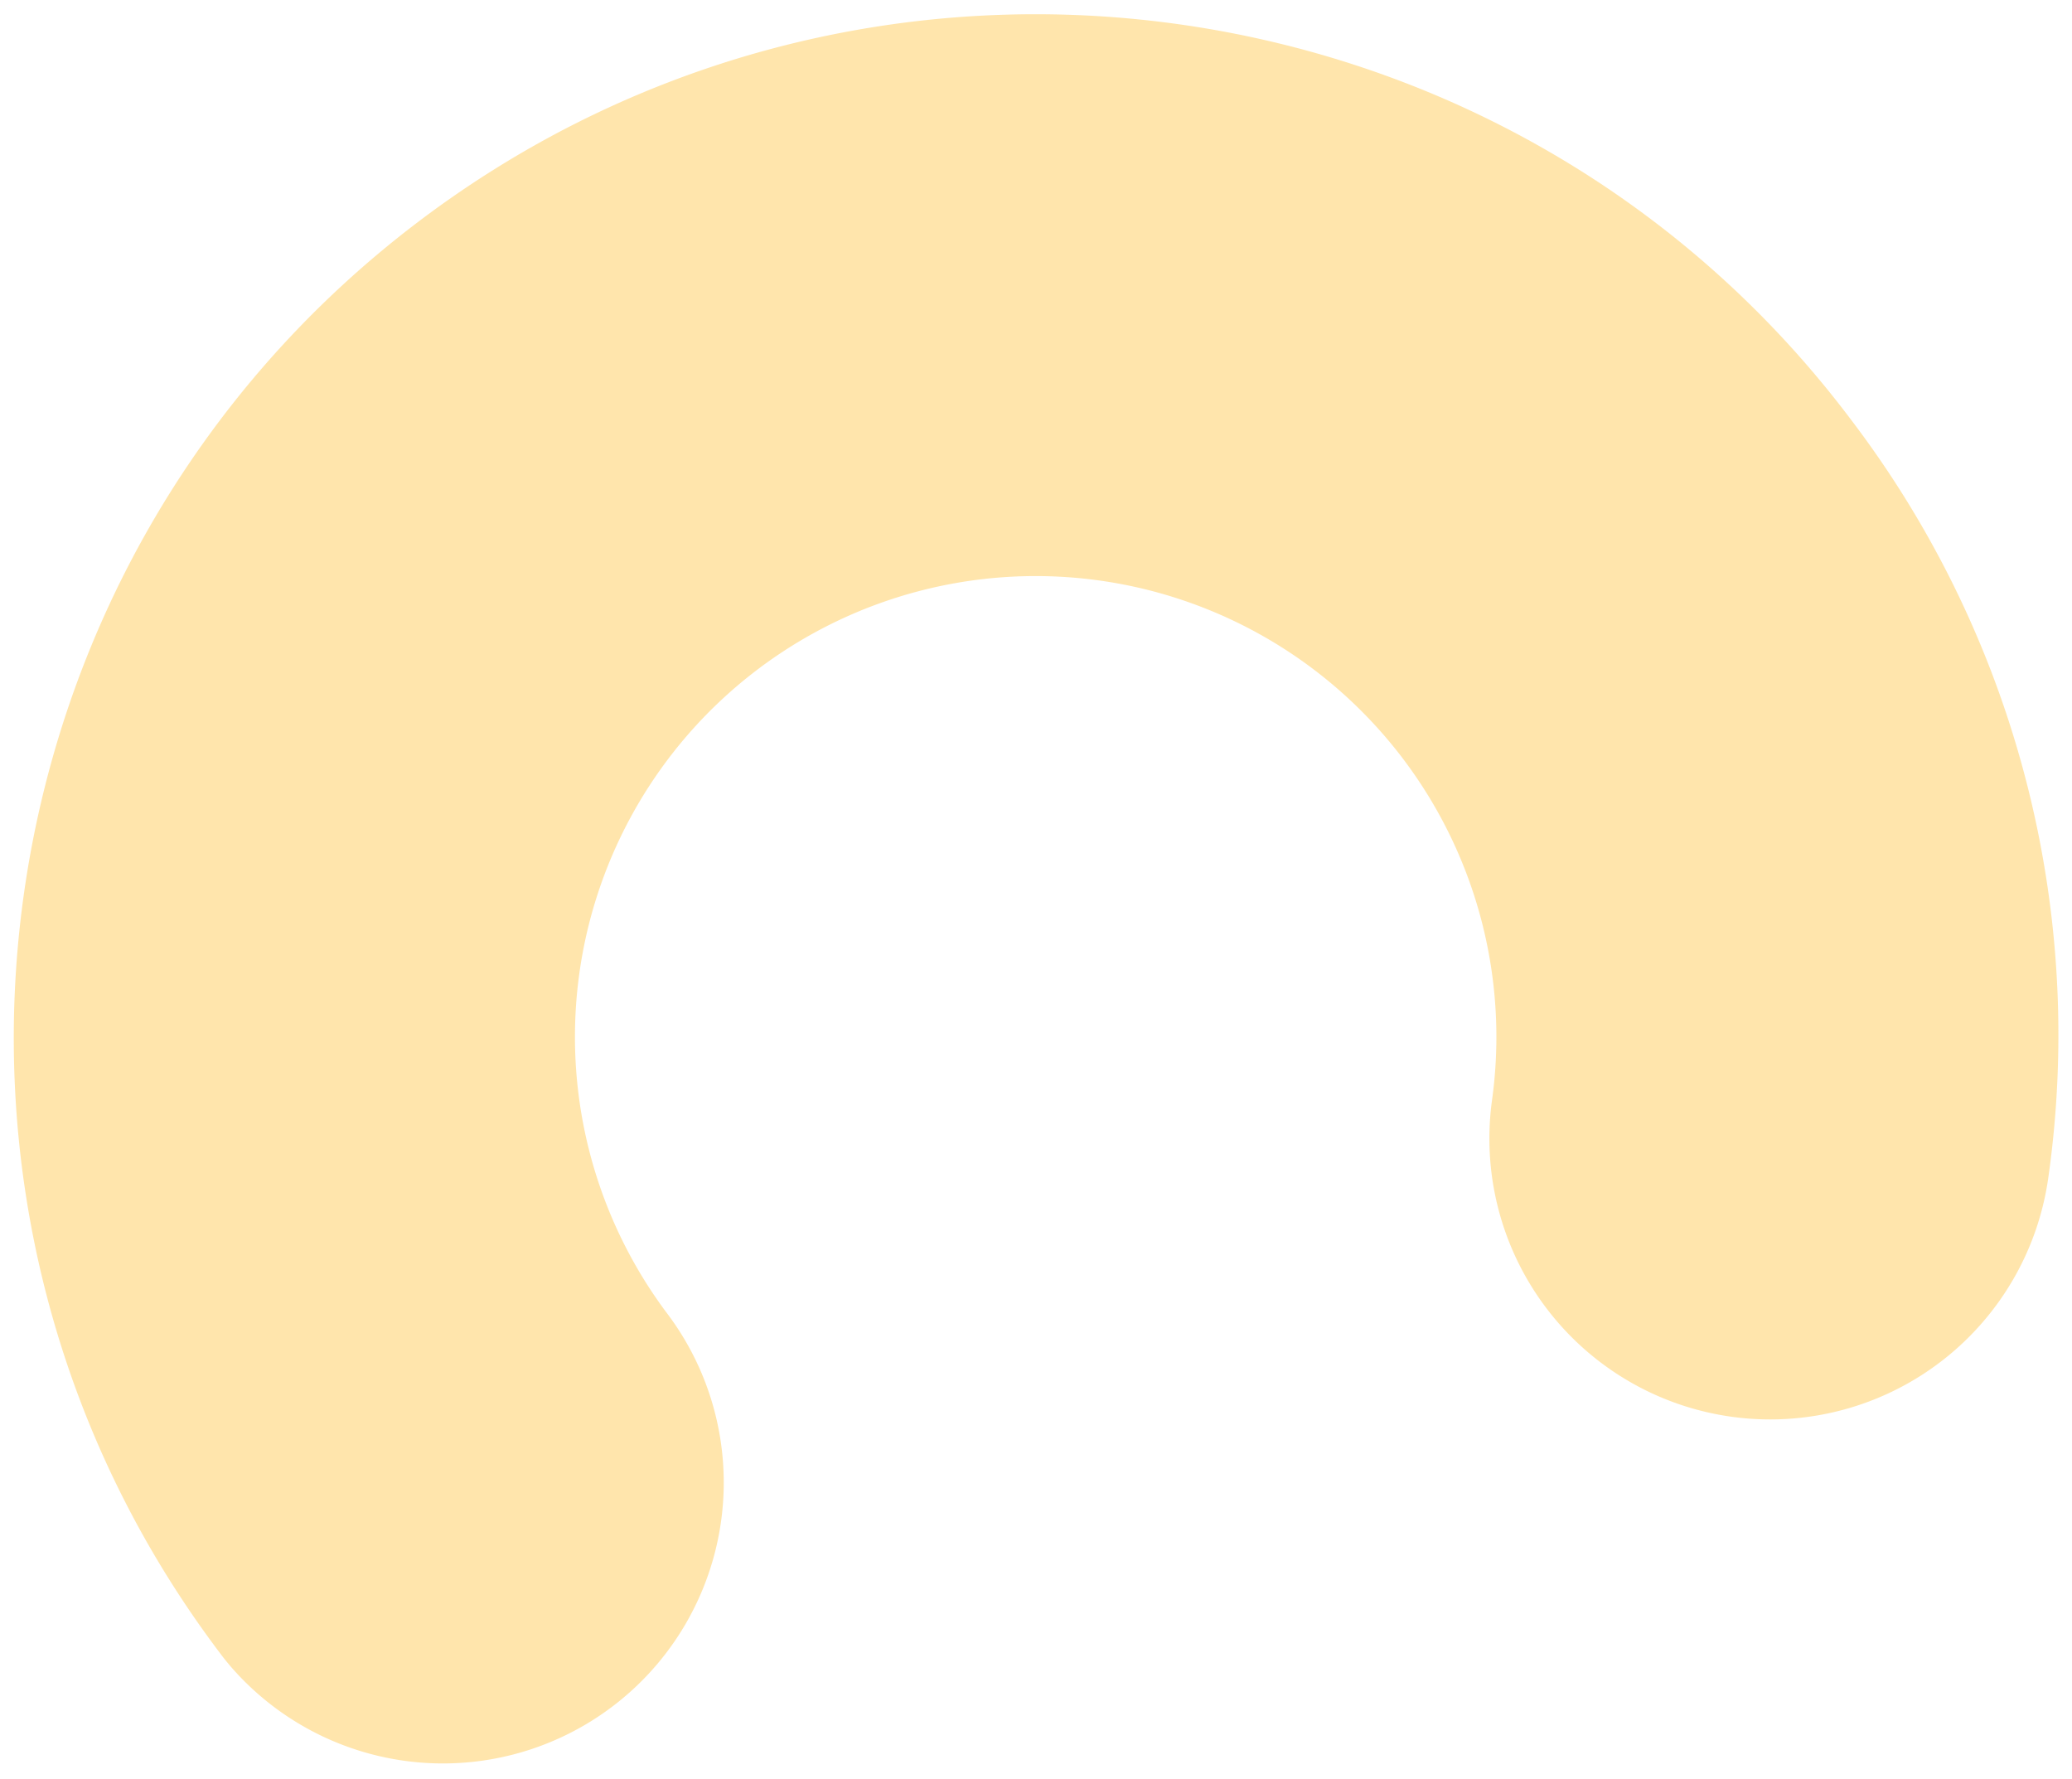 <svg id="Layer_1" data-name="Layer 1" xmlns="http://www.w3.org/2000/svg" viewBox="0 0 543.19 466.32"><defs><style>.cls-1{opacity:0.52;}.cls-2{fill:#ffcd60;}</style></defs><g class="cls-1"><path class="cls-2" d="M60.54,436.86c-.95-1.12-1.88-2.26-2.77-3.45C-31.39,315.55-8,147.13,109.82,58S396.31-8.17,485.26,110A266.28,266.28,0,0,1,537,308.51a73.62,73.62,0,0,1-145.85-20.2,120.78,120.78,0,1,0-216,56.28A73.62,73.62,0,0,1,60.54,436.86Z"/></g></svg>